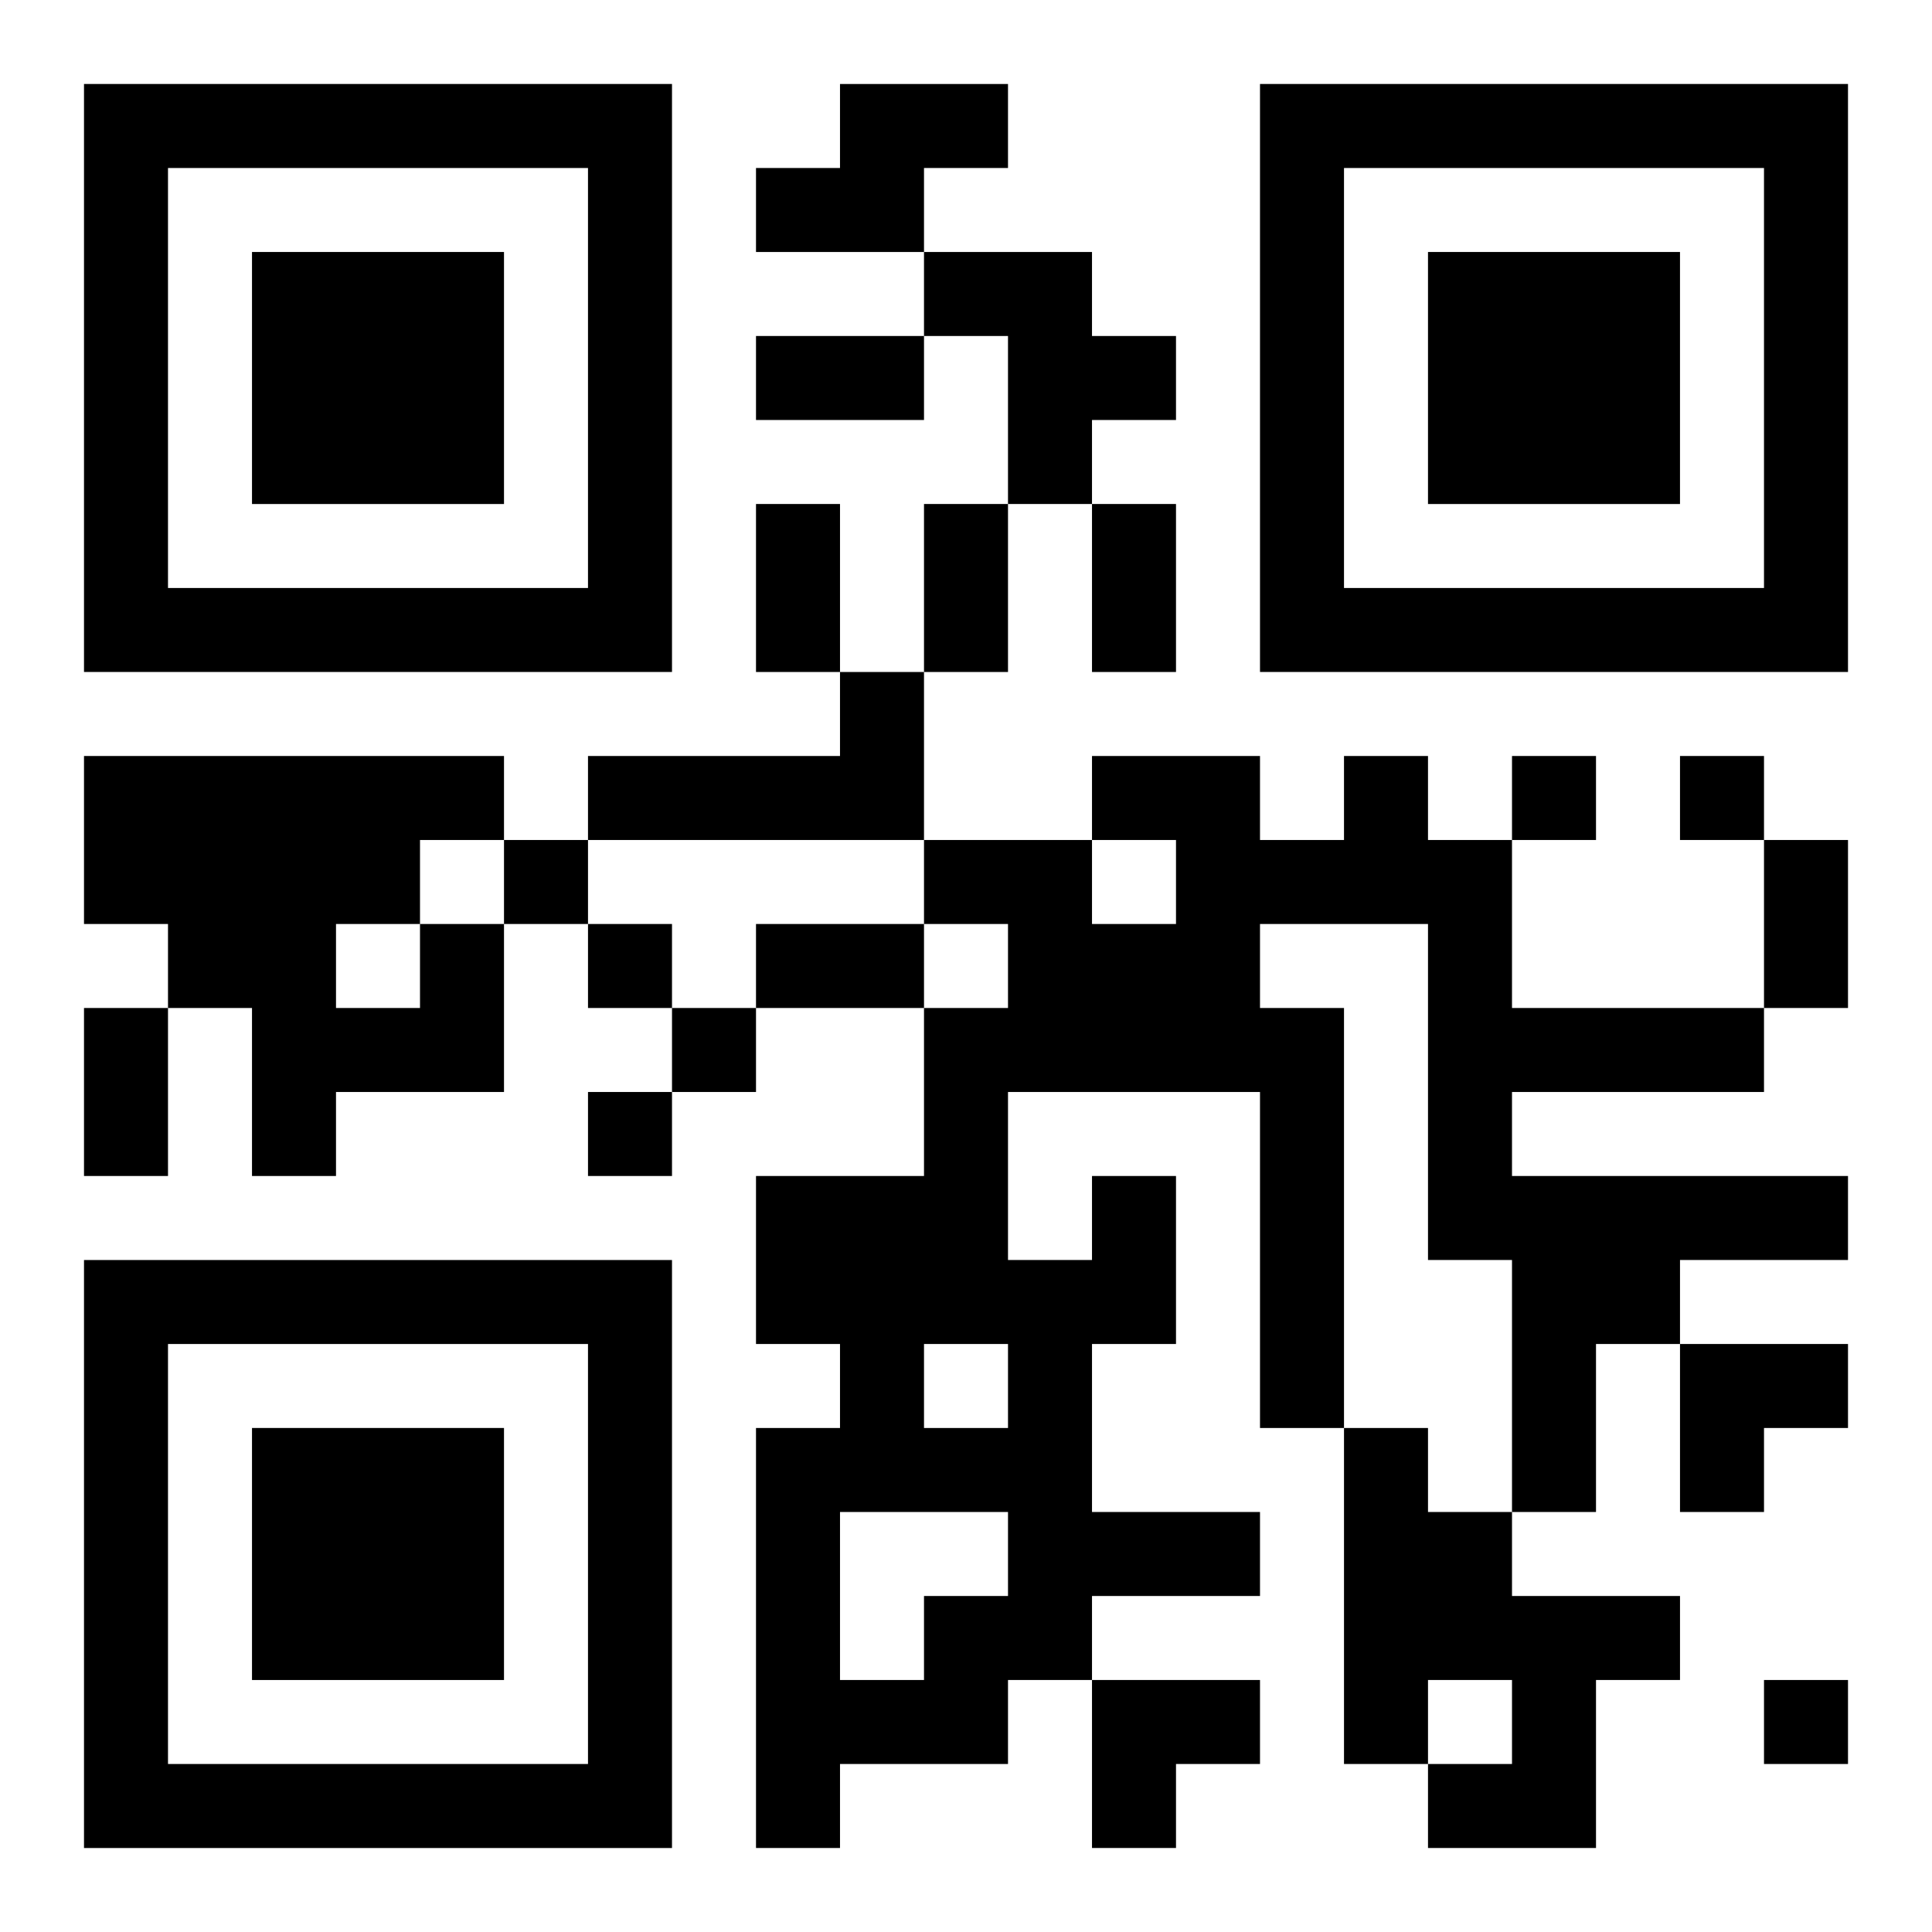 <?xml version="1.0" encoding="UTF-8"?>
<svg width="250" height="250" baseProfile="full" version="1.1" viewBox="-1 -1 23 23" xmlns="http://www.w3.org/2000/svg" xmlns:xlink="http://www.w3.org/1999/xlink"><symbol id="a"><path d="m0 7v7h7v-7h-7zm1 1h5v5h-5v-5zm1 1v3h3v-3h-3z"/></symbol><use y="-7" xlink:href="#a"/><use y="7" xlink:href="#a"/><use x="14" y="-7" xlink:href="#a"/><path d="m9 0h2v1h-1v1h-2v-1h1v-1m1 2h2v1h1v1h-1v1h-1v-2h-1v-1m-1 5h1v2h-4v-1h3v-1m-5 3h1v2h-2v1h-1v-2h-1v-1h-1v-2h5v1h-1v1m-1 0v1h1v-1h-1m9 3h1v2h-1v2h2v1h-2v1h-1v1h-2v1h-1v-5h1v-1h-1v-2h2v-2h1v-1h-1v-1h2v1h1v-1h-1v-1h2v1h1v-1h1v1h1v2h3v1h-3v1h4v1h-2v1h-1v2h-1v-3h-1v-4h-2v1h1v5h-1v-4h-3v2h1v-1m-2 2v1h1v-1h-1m-1 2v2h1v-1h1v-1h-2m6-1h1v1h1v1h2v1h-1v2h-2v-1h1v-1h-1v1h-1v-4m2-8v1h1v-1h-1m2 0v1h1v-1h-1m-14 1v1h1v-1h-1m1 1v1h1v-1h-1m1 1v1h1v-1h-1m-1 1v1h1v-1h-1m14 7v1h1v-1h-1m-12-16h2v1h-2v-1m0 2h1v2h-1v-2m2 0h1v2h-1v-2m2 0h1v2h-1v-2m8 4h1v2h-1v-2m-12 1h2v1h-2v-1m-8 1h1v2h-1v-2m19 4h2v1h-1v1h-1zm-7 4h2v1h-1v1h-1z"/></svg>

